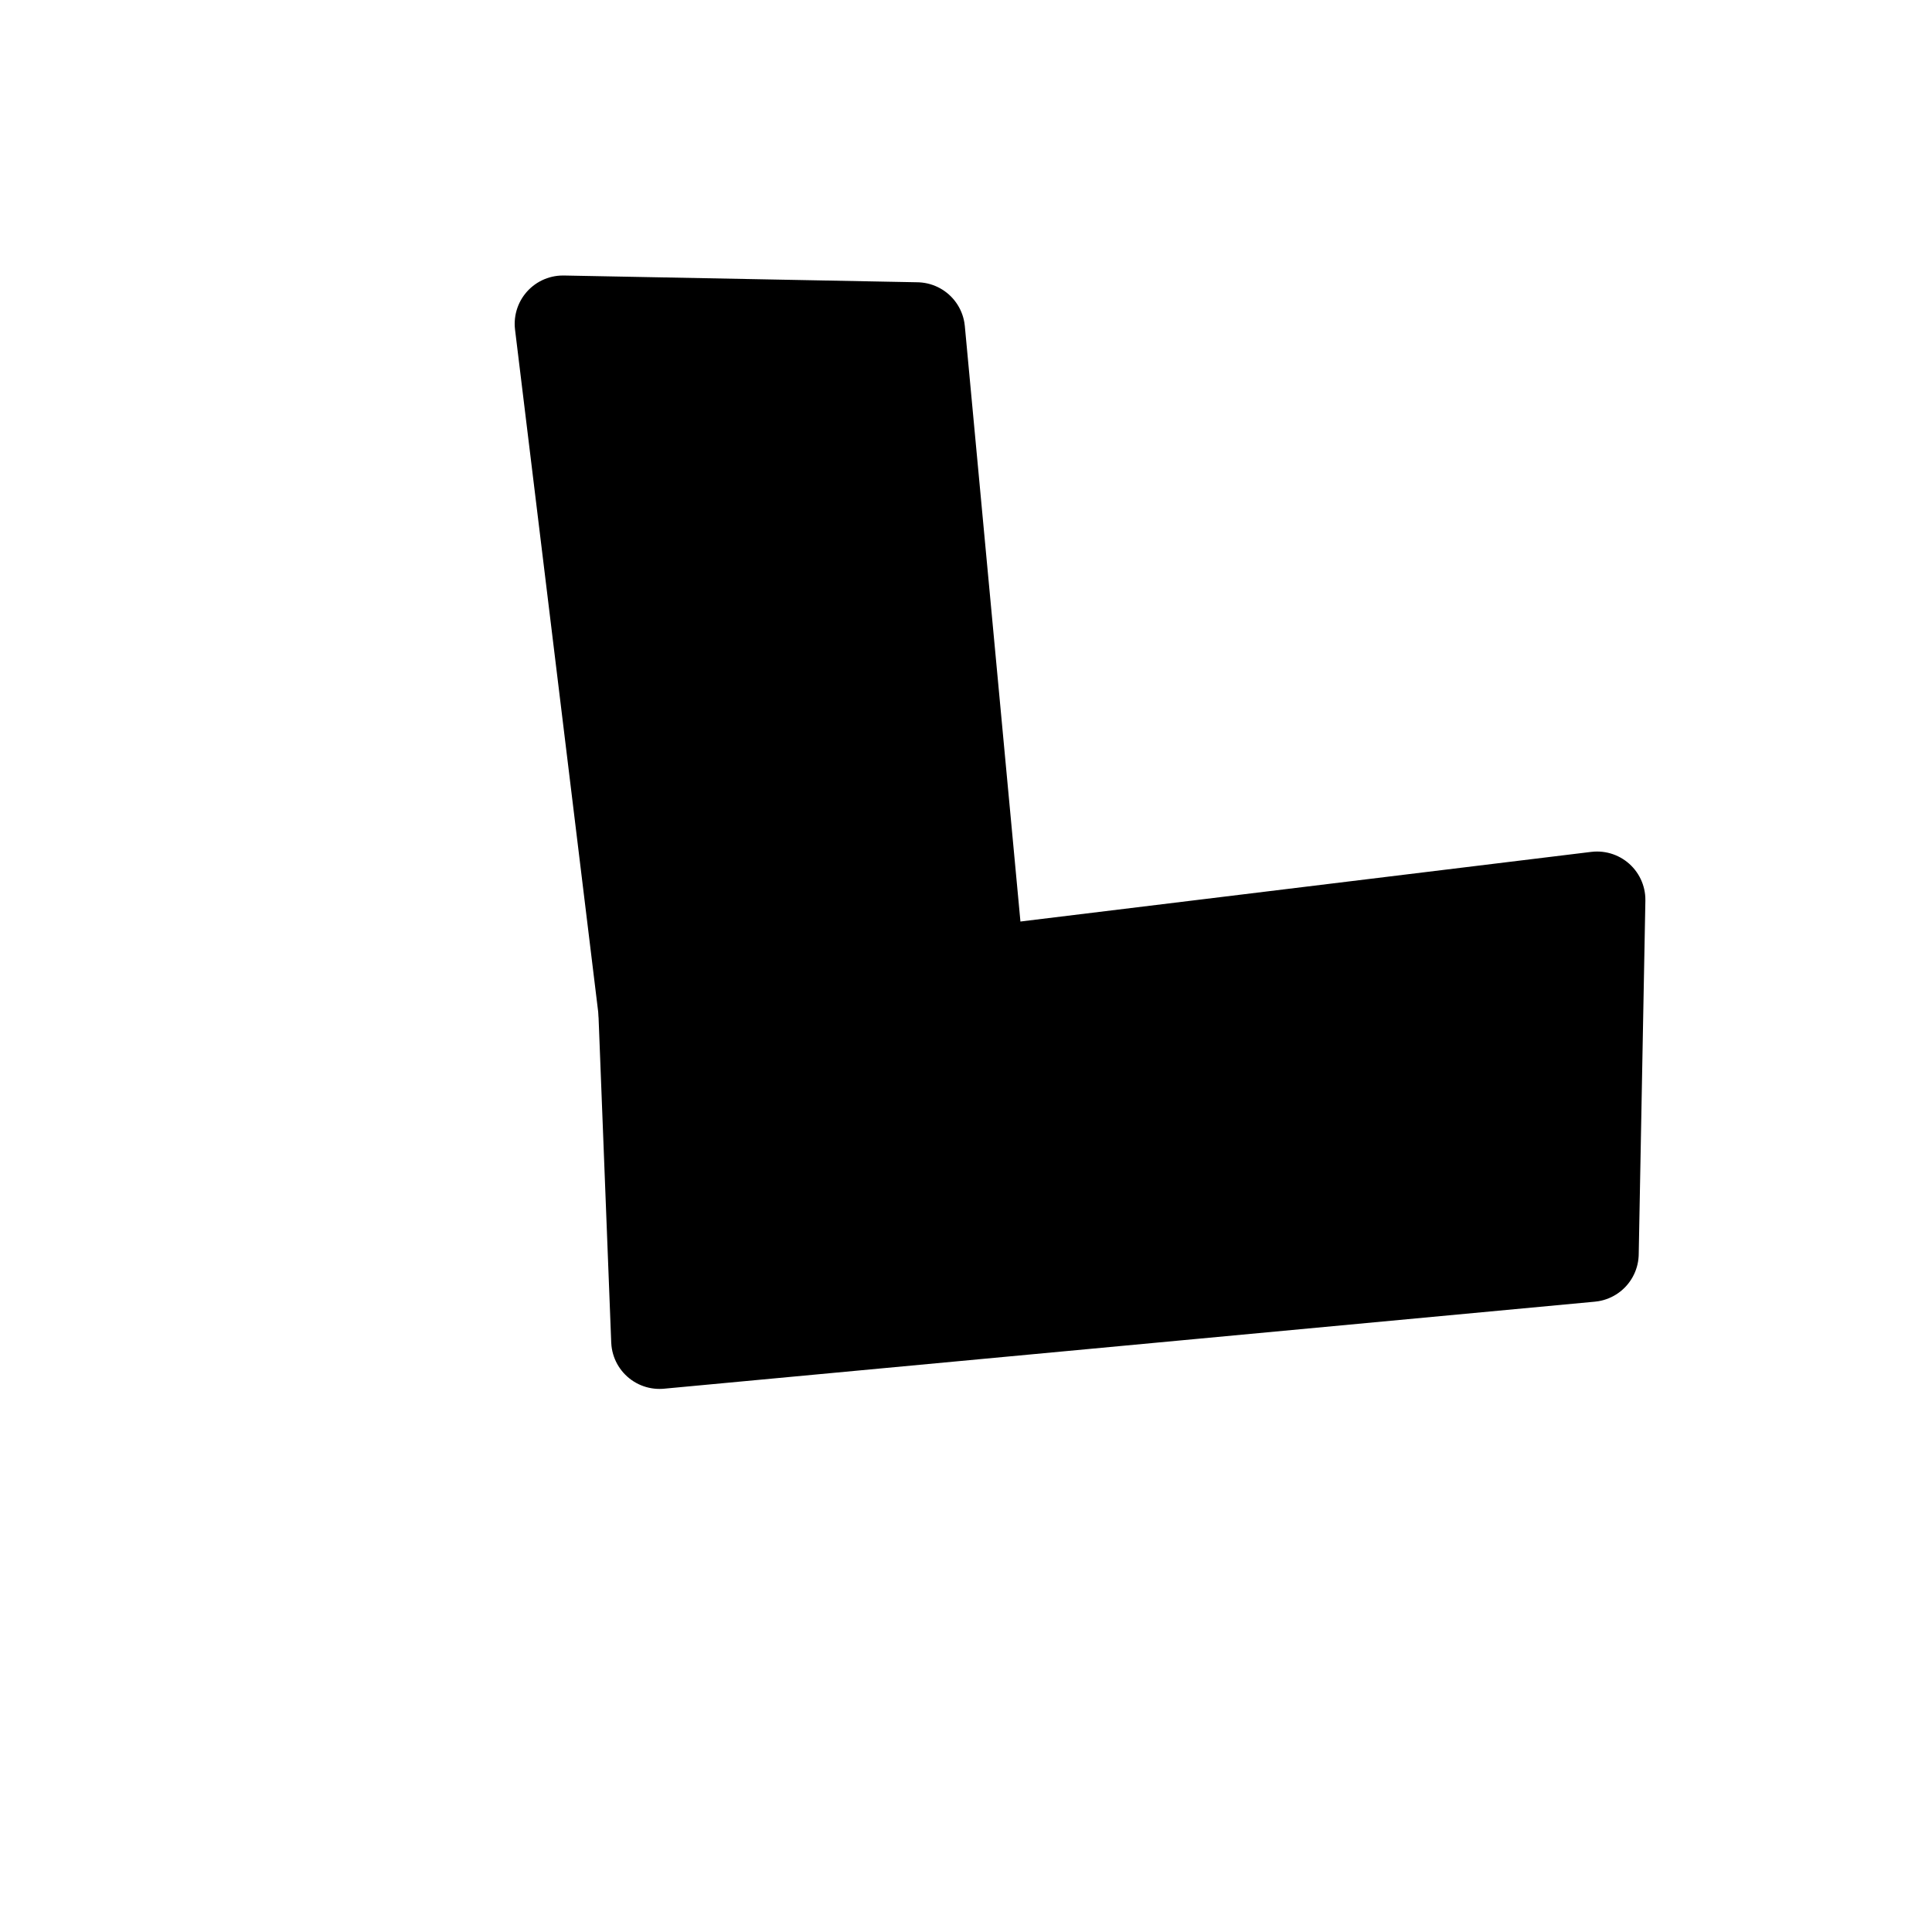 <?xml version="1.0" encoding="UTF-8"?> <svg xmlns="http://www.w3.org/2000/svg" width="20" height="20" viewBox="0 0 20 20" fill="none"> <path d="M16.464 12.977L6.827 13.878L6.696 10.515L16.533 9.315L16.464 12.977Z" fill="black" stroke="black" stroke-linecap="round" stroke-linejoin="round"></path> <path d="M9.49 3.422L10.39 13.059L7.027 13.19L5.828 3.352L9.49 3.422Z" fill="black" stroke="black" stroke-linecap="round" stroke-linejoin="round"></path> </svg> 